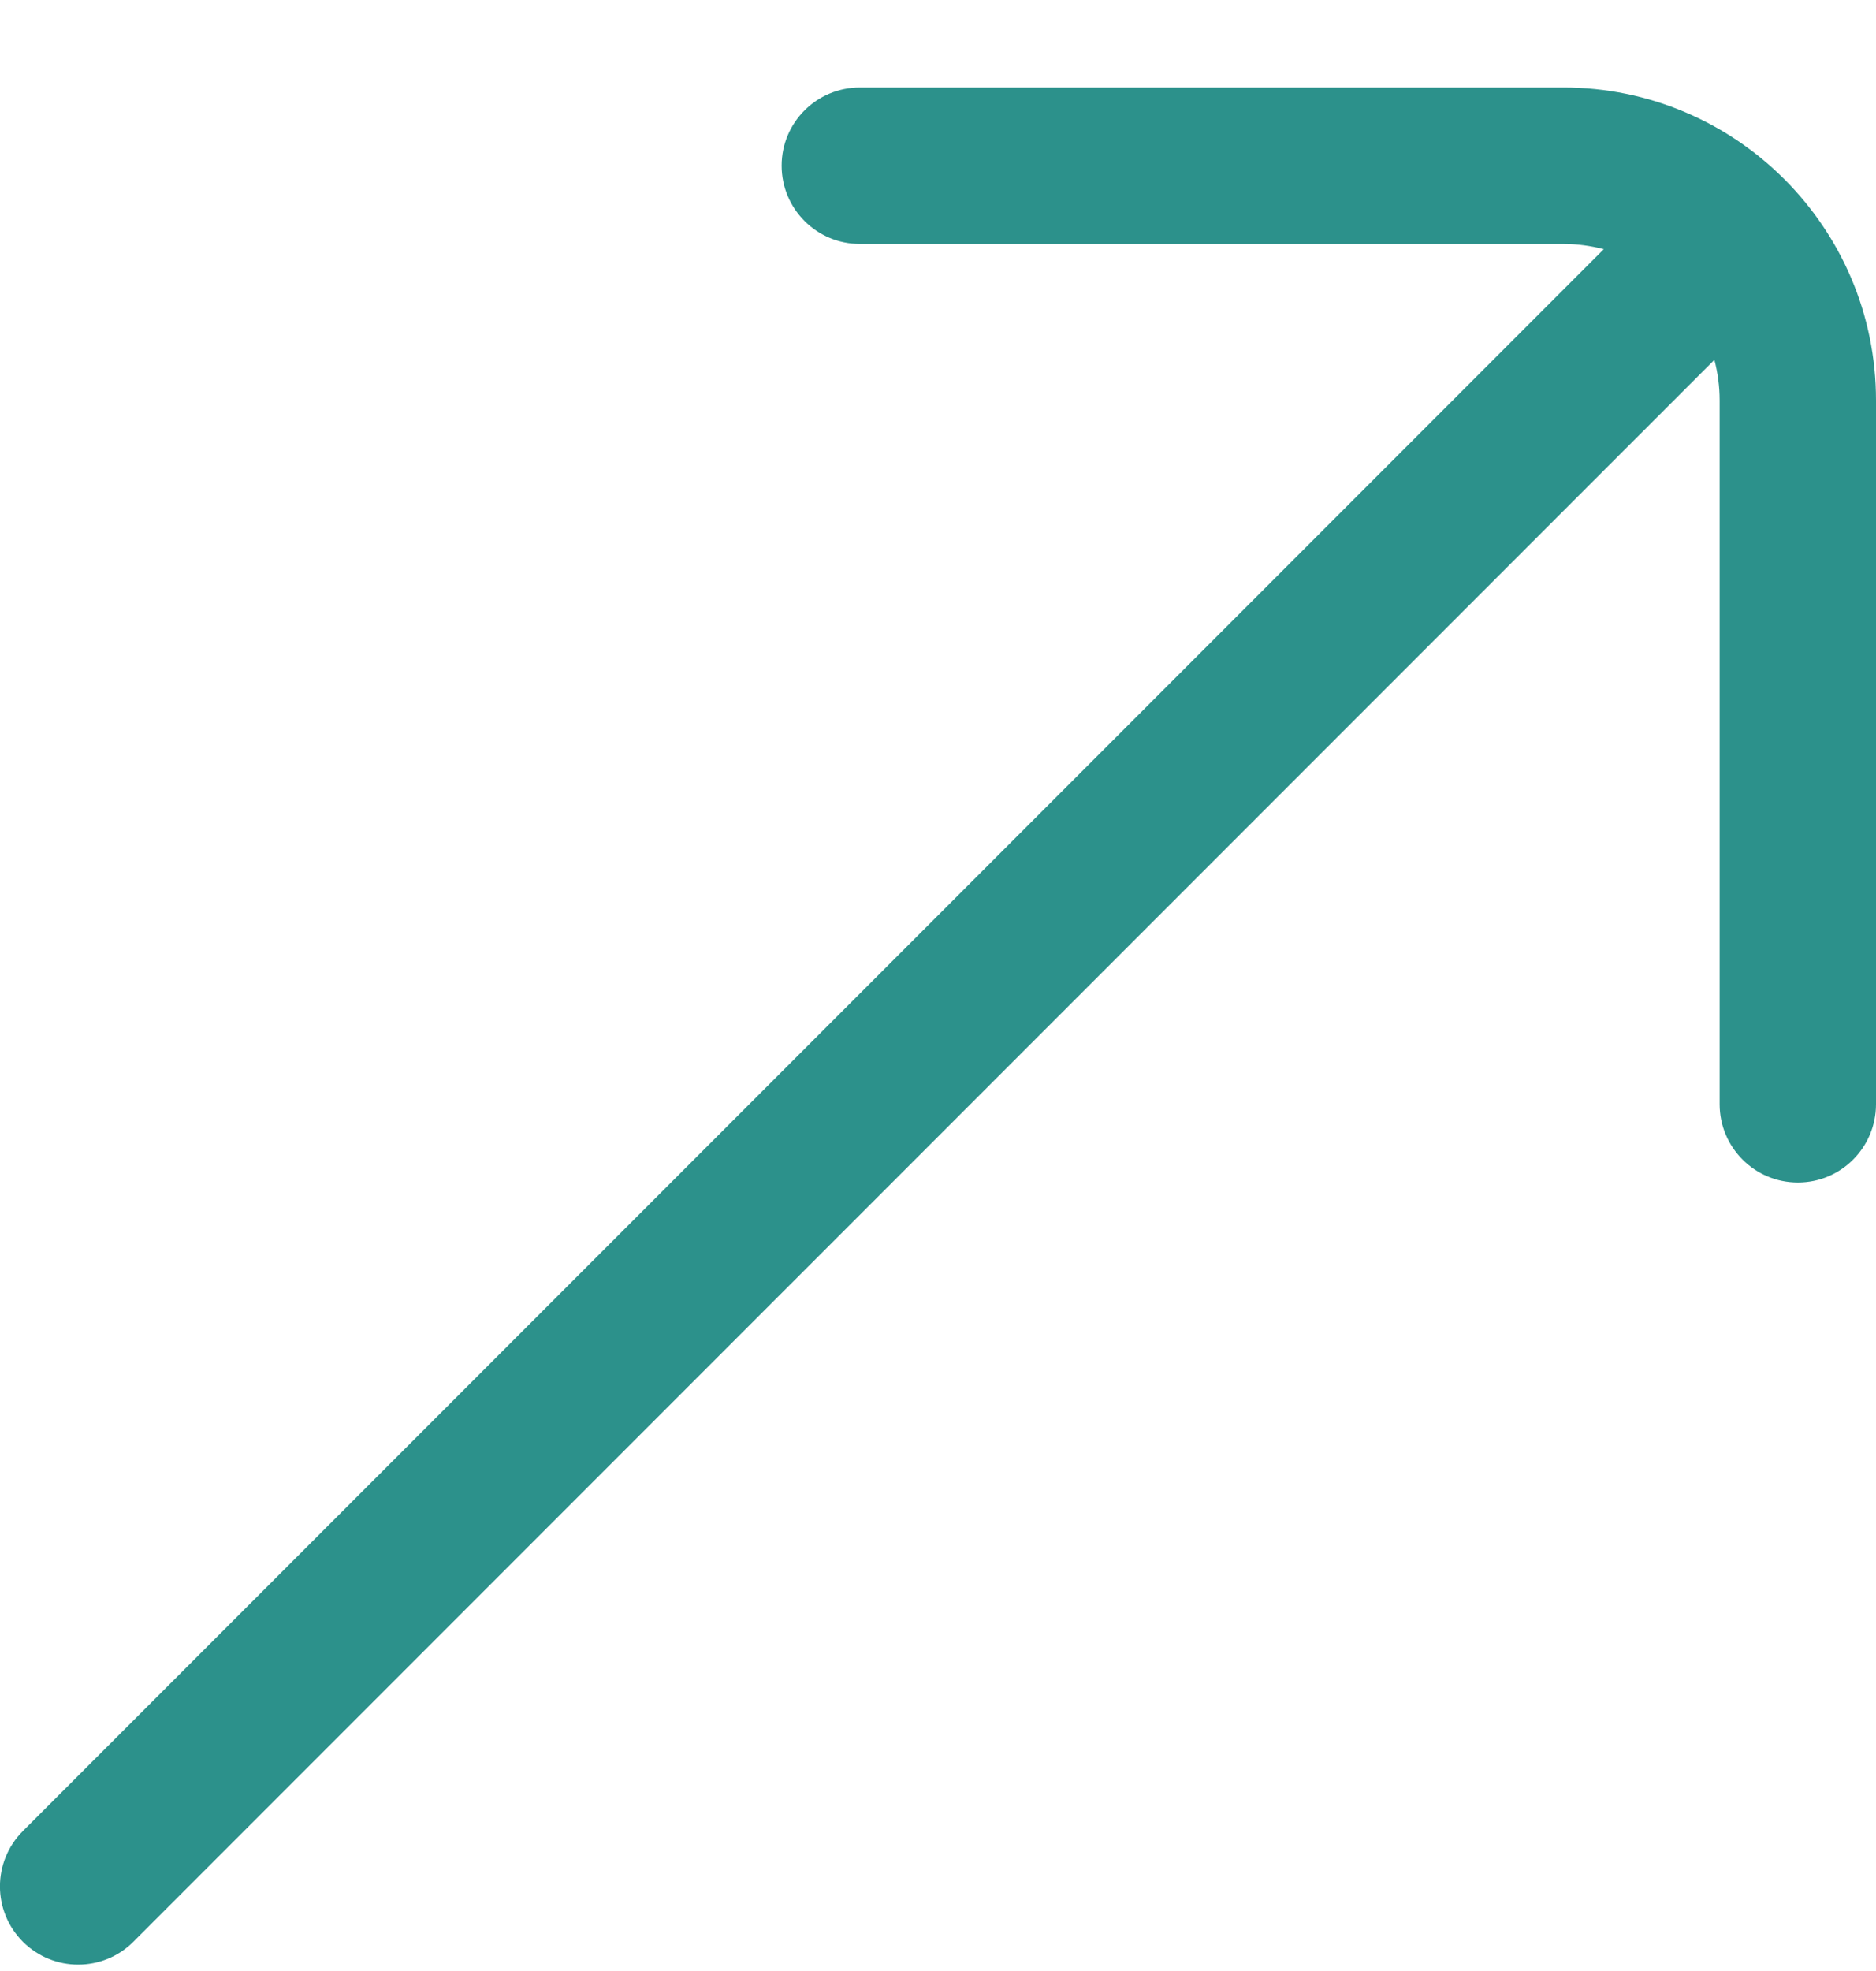 <svg width="20" height="21" viewBox="0 0 20 21" fill="none" xmlns="http://www.w3.org/2000/svg">
<g clip-path="url(#clip0_2123_2917)">
<path d="M16.667 0.932H9.167C8.706 0.932 8.333 1.305 8.333 1.765C8.333 2.225 8.706 2.599 9.167 2.599H16.667C16.816 2.599 16.96 2.619 17.098 2.655L0.244 19.509C-0.082 19.835 -0.082 20.362 0.244 20.688C0.407 20.85 0.62 20.932 0.833 20.932C1.047 20.932 1.26 20.85 1.422 20.688L18.277 3.834C18.313 3.971 18.333 4.116 18.333 4.265V11.765C18.333 12.225 18.706 12.599 19.167 12.599C19.628 12.599 20 12.225 20 11.765V4.265C20 2.427 18.505 0.932 16.667 0.932Z" fill="#2C918B"/>
</g>
<defs>
<clipPath id="clip0_2123_2917">
<rect width="20" height="20" fill="white" transform="translate(0 0.932)"/>
</clipPath>
</defs>
</svg>
